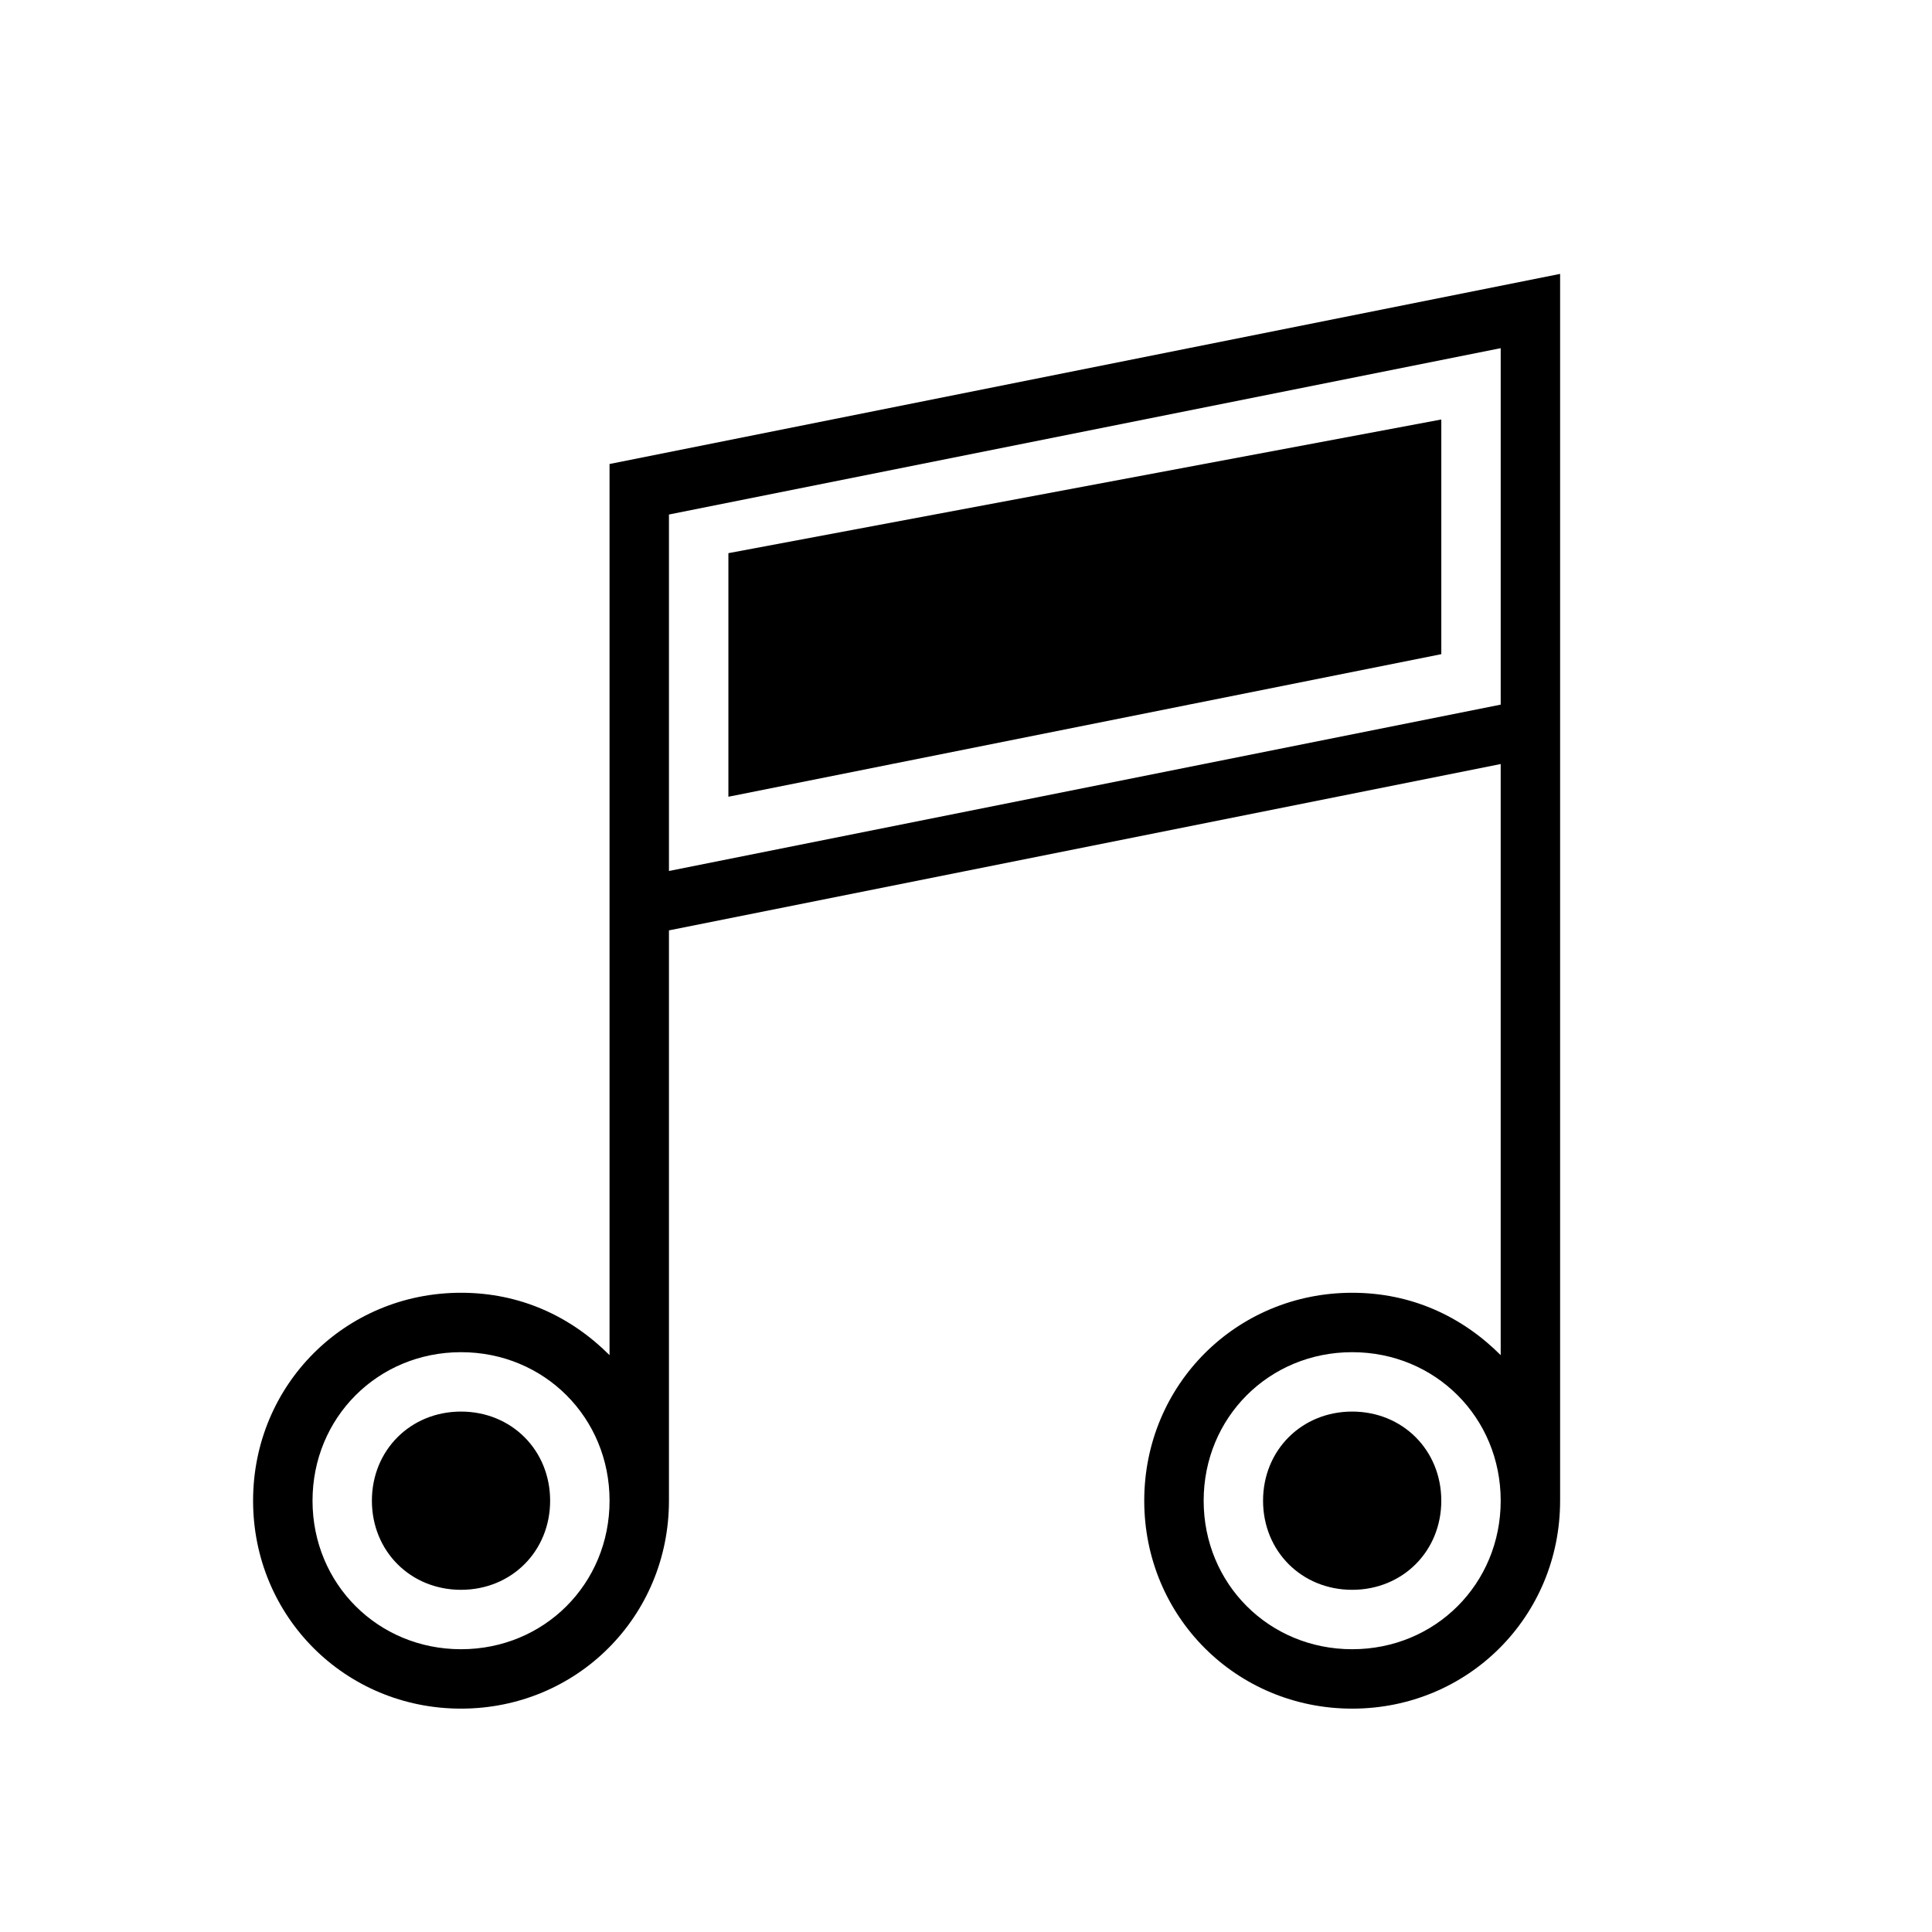 <?xml version="1.0" encoding="UTF-8"?>
<!-- Uploaded to: SVG Repo, www.svgrepo.com, Generator: SVG Repo Mixer Tools -->
<svg fill="#000000" width="800px" height="800px" version="1.1" viewBox="144 144 512 512" xmlns="http://www.w3.org/2000/svg">
 <path d="m289.79 541.7c0 13.383-10.234 23.617-23.617 23.617s-23.617-10.234-23.617-23.617c0-13.383 10.234-23.617 23.617-23.617s23.617 10.234 23.617 23.617zm212.55-23.617c-13.383 0-23.617 10.234-23.617 23.617 0 13.383 10.234 23.617 23.617 23.617 13.383 0 23.617-10.234 23.617-23.617-0.004-13.383-10.234-23.617-23.617-23.617zm0 78.723c-30.699 0-55.105-24.402-55.105-55.105 0-30.699 24.402-55.105 55.105-55.105 15.742 0 29.125 6.297 39.359 16.531v-156.65l-220.42 44.082v151.14c0 30.699-24.402 55.105-55.105 55.105-30.699 0-55.105-24.402-55.105-55.105 0-30.699 24.402-55.105 55.105-55.105 15.742 0 29.125 6.297 39.359 16.531v-236.16l251.91-50.383v325.12c0 30.699-24.402 55.105-55.102 55.105zm-196.8-55.105c0-22.043-17.32-39.359-39.359-39.359-22.043 0-39.359 17.32-39.359 39.359 0 22.043 17.32 39.359 39.359 39.359 22.039 0 39.359-17.316 39.359-39.359zm236.16 0c0-22.043-17.32-39.359-39.359-39.359-22.043 0-39.359 17.32-39.359 39.359 0 22.043 17.32 39.359 39.359 39.359 22.039 0 39.359-17.316 39.359-39.359zm0-305.43-220.42 44.082v94.465l220.42-44.082zm-204.67 118.87 188.93-37.785v-62.188l-188.93 35.426z"/>
</svg>
